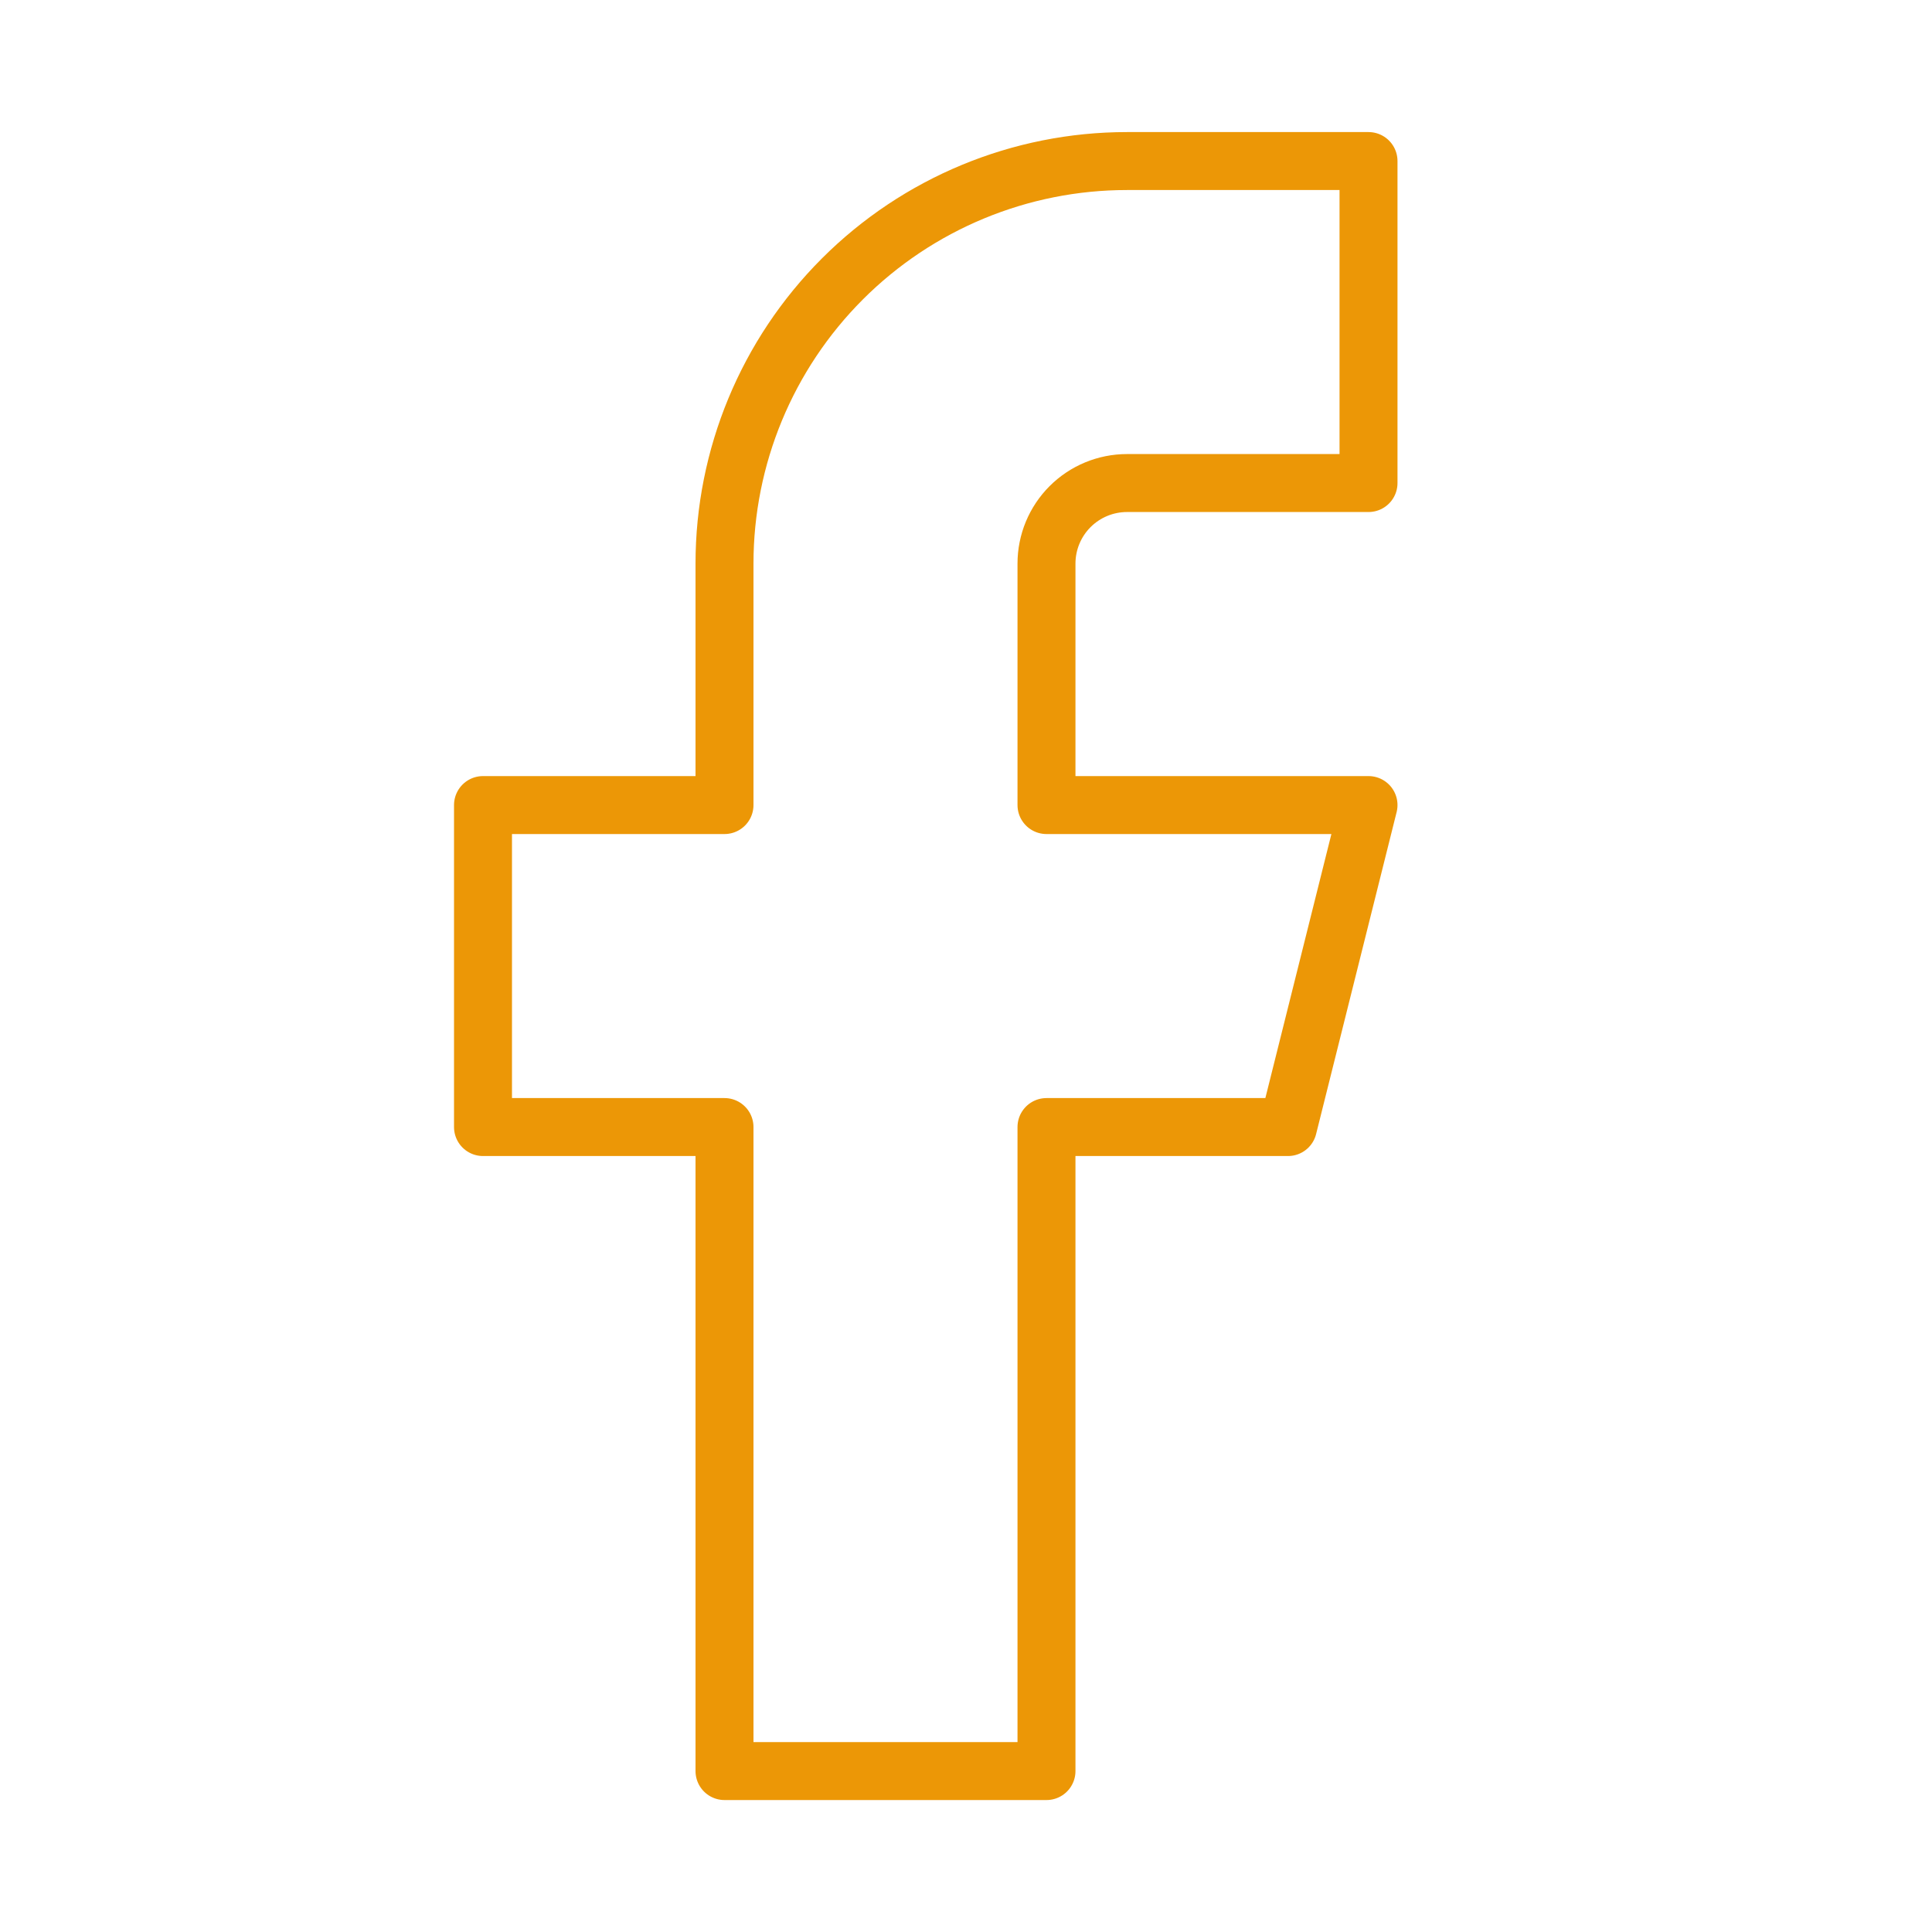 <svg width="50" height="50" viewBox="0 0 50 50" fill="none" xmlns="http://www.w3.org/2000/svg">
<path d="M35.417 4.168H29.167C26.404 4.168 23.755 5.265 21.801 7.219C19.848 9.172 18.75 11.822 18.75 14.585V20.835H12.5V29.168H18.75V45.835H27.083V29.168H33.333L35.417 20.835H27.083V14.585C27.083 14.032 27.303 13.502 27.694 13.111C28.084 12.721 28.614 12.501 29.167 12.501H35.417V4.168Z" stroke="#EC9706" stroke-width="1.5" stroke-linecap="round" stroke-linejoin="round"/>
</svg>
